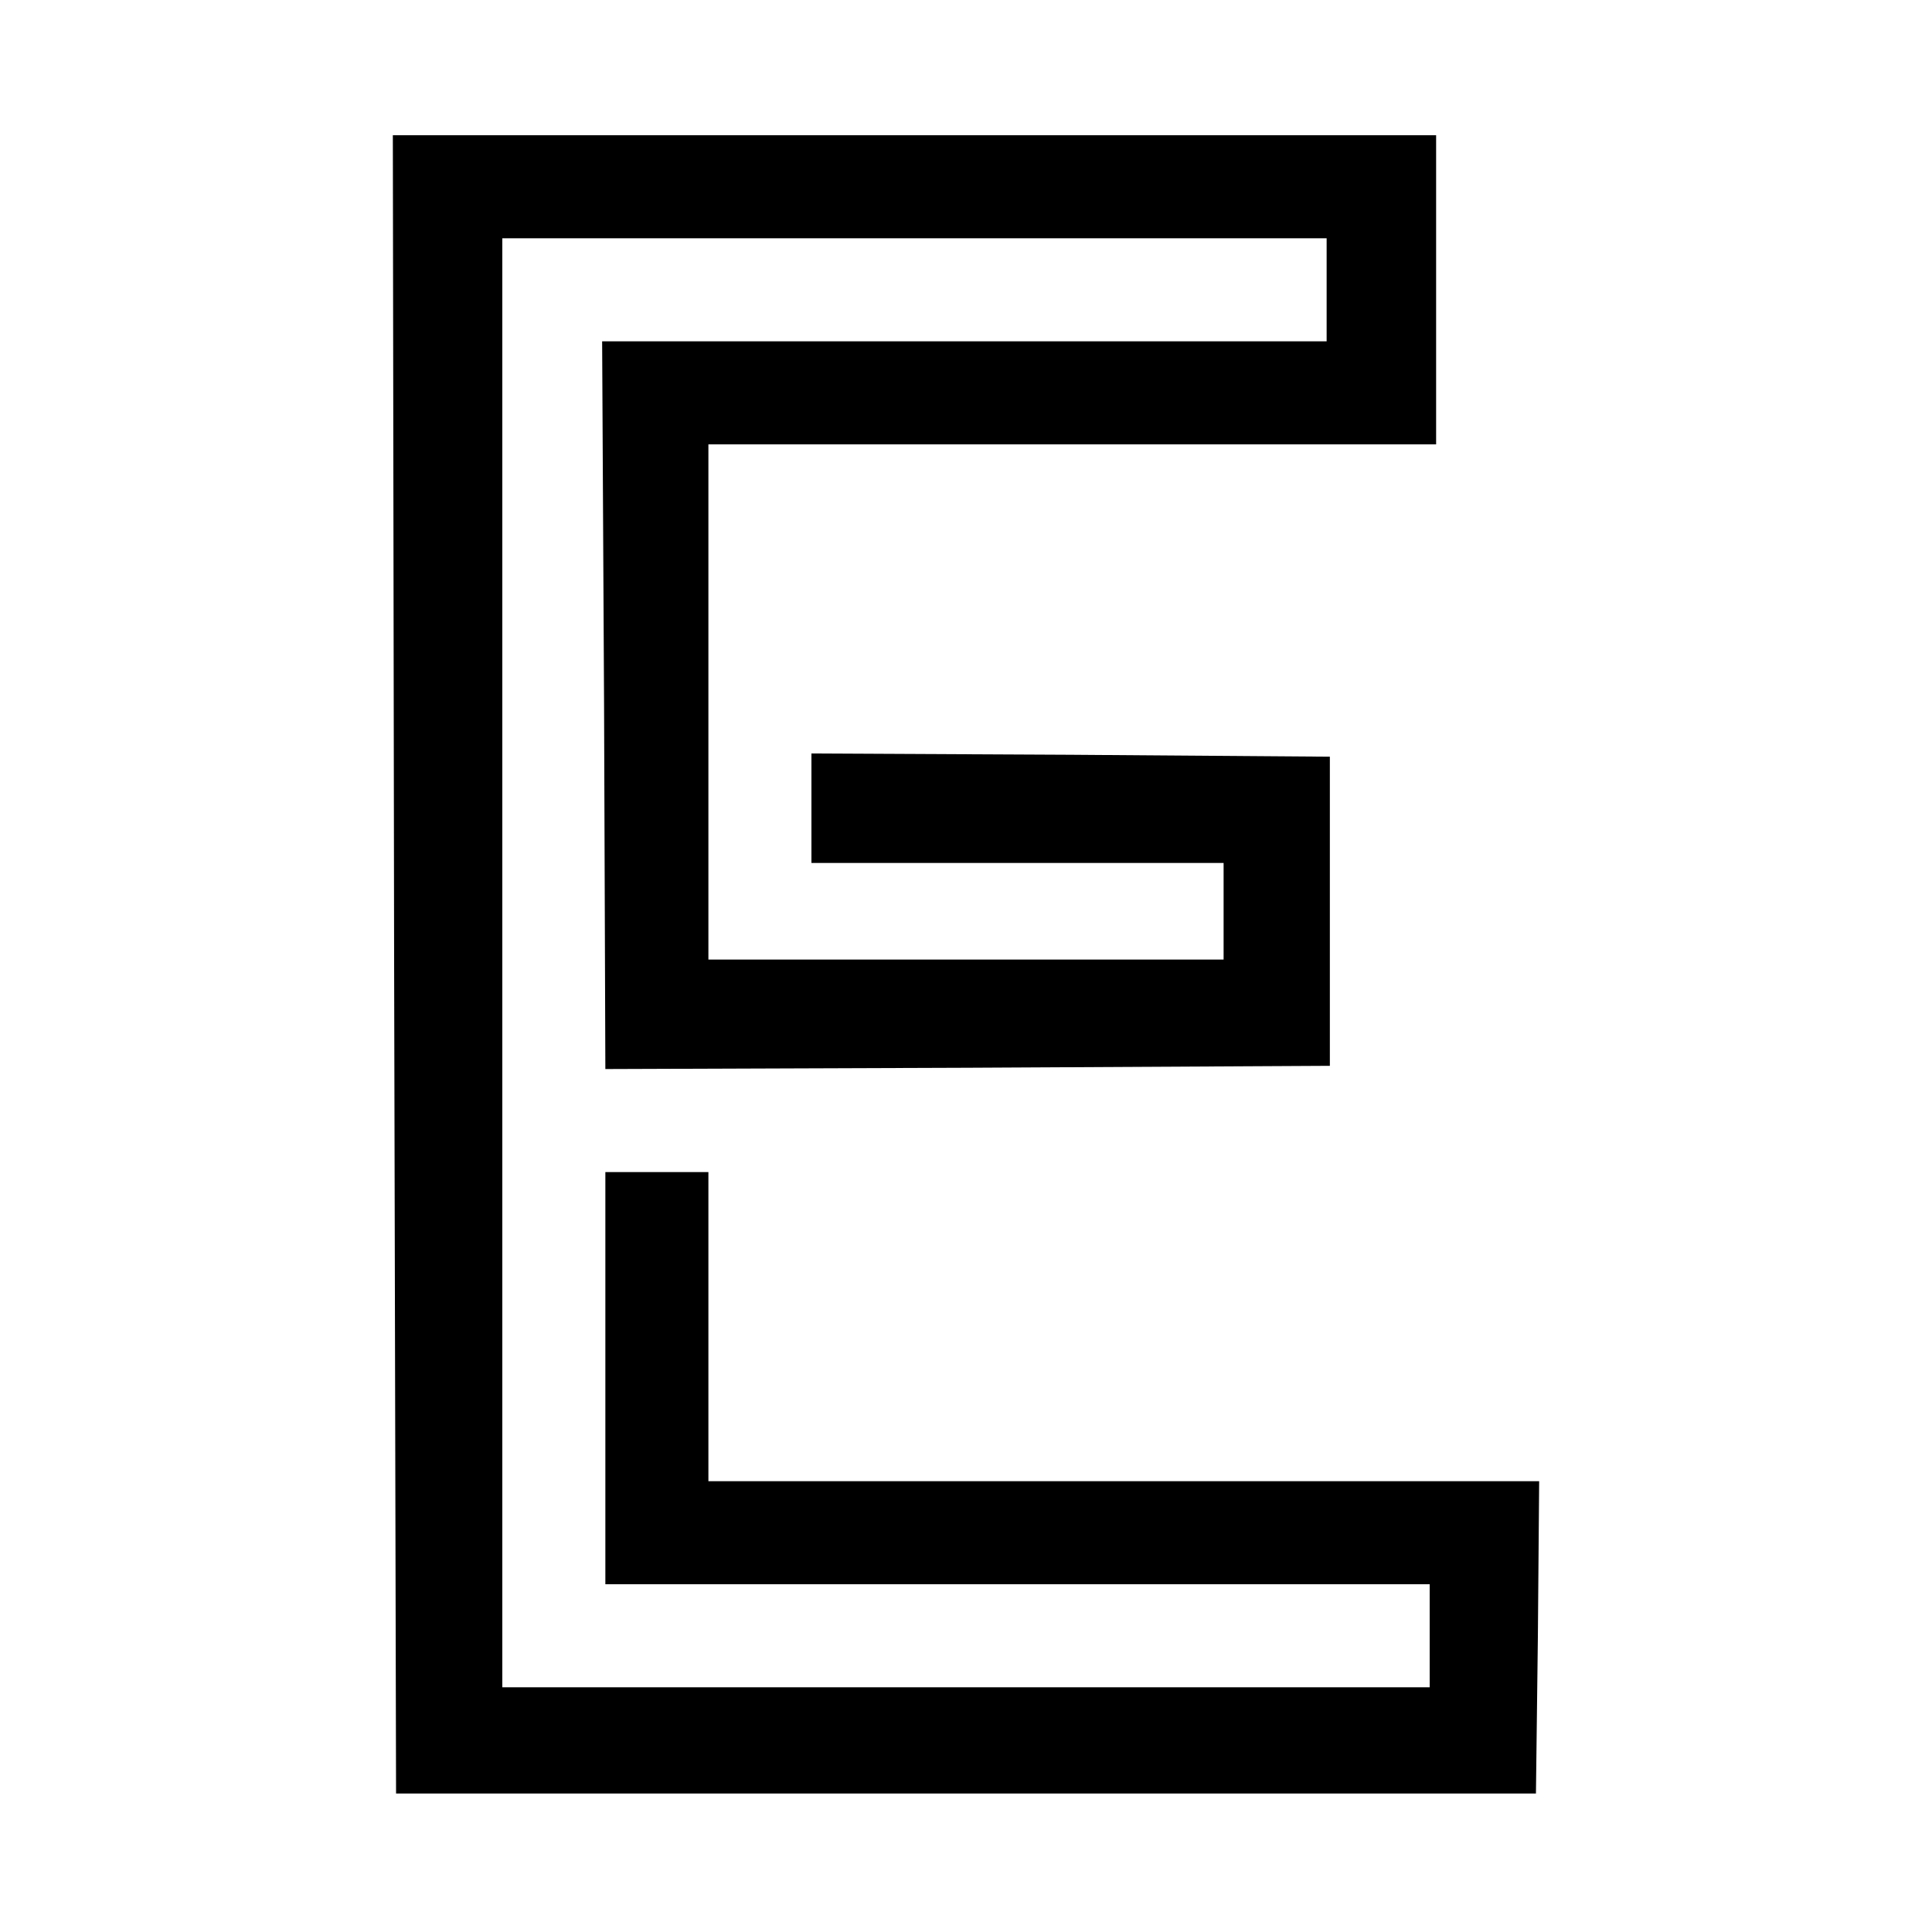 <?xml version="1.0" standalone="no"?>
<!DOCTYPE svg PUBLIC "-//W3C//DTD SVG 20010904//EN"
 "http://www.w3.org/TR/2001/REC-SVG-20010904/DTD/svg10.dtd">
<svg version="1.0" xmlns="http://www.w3.org/2000/svg"
 width="300pt" height="300pt" viewBox="0 0 300 300"
 preserveAspectRatio="xMidYMid meet">
<g transform="translate(0,300) scale(0.1,-0.1)"
fill="#000000" stroke="none">
<path d="M612 1503 l3 -1288 885 0 885 0 3 243 2 242 -645 0 -645 0 0 240 0
240 -80 0 -80 0 0 -320 0 -320 640 0 640 0 0 -80 0 -80 -720 0 -720 0 0 1125
0 1125 640 0 640 0 0 -80 0 -80 -562 0 -563 0 3 -565 2 -565 563 2 562 3 0
240 0 240 -402 3 -403 2 0 -85 0 -85 320 0 320 0 0 -75 0 -75 -400 0 -400 0 0
400 0 400 565 0 565 0 0 240 0 240 -810 0 -810 0 2 -1287z"/>
</g>
</svg>
